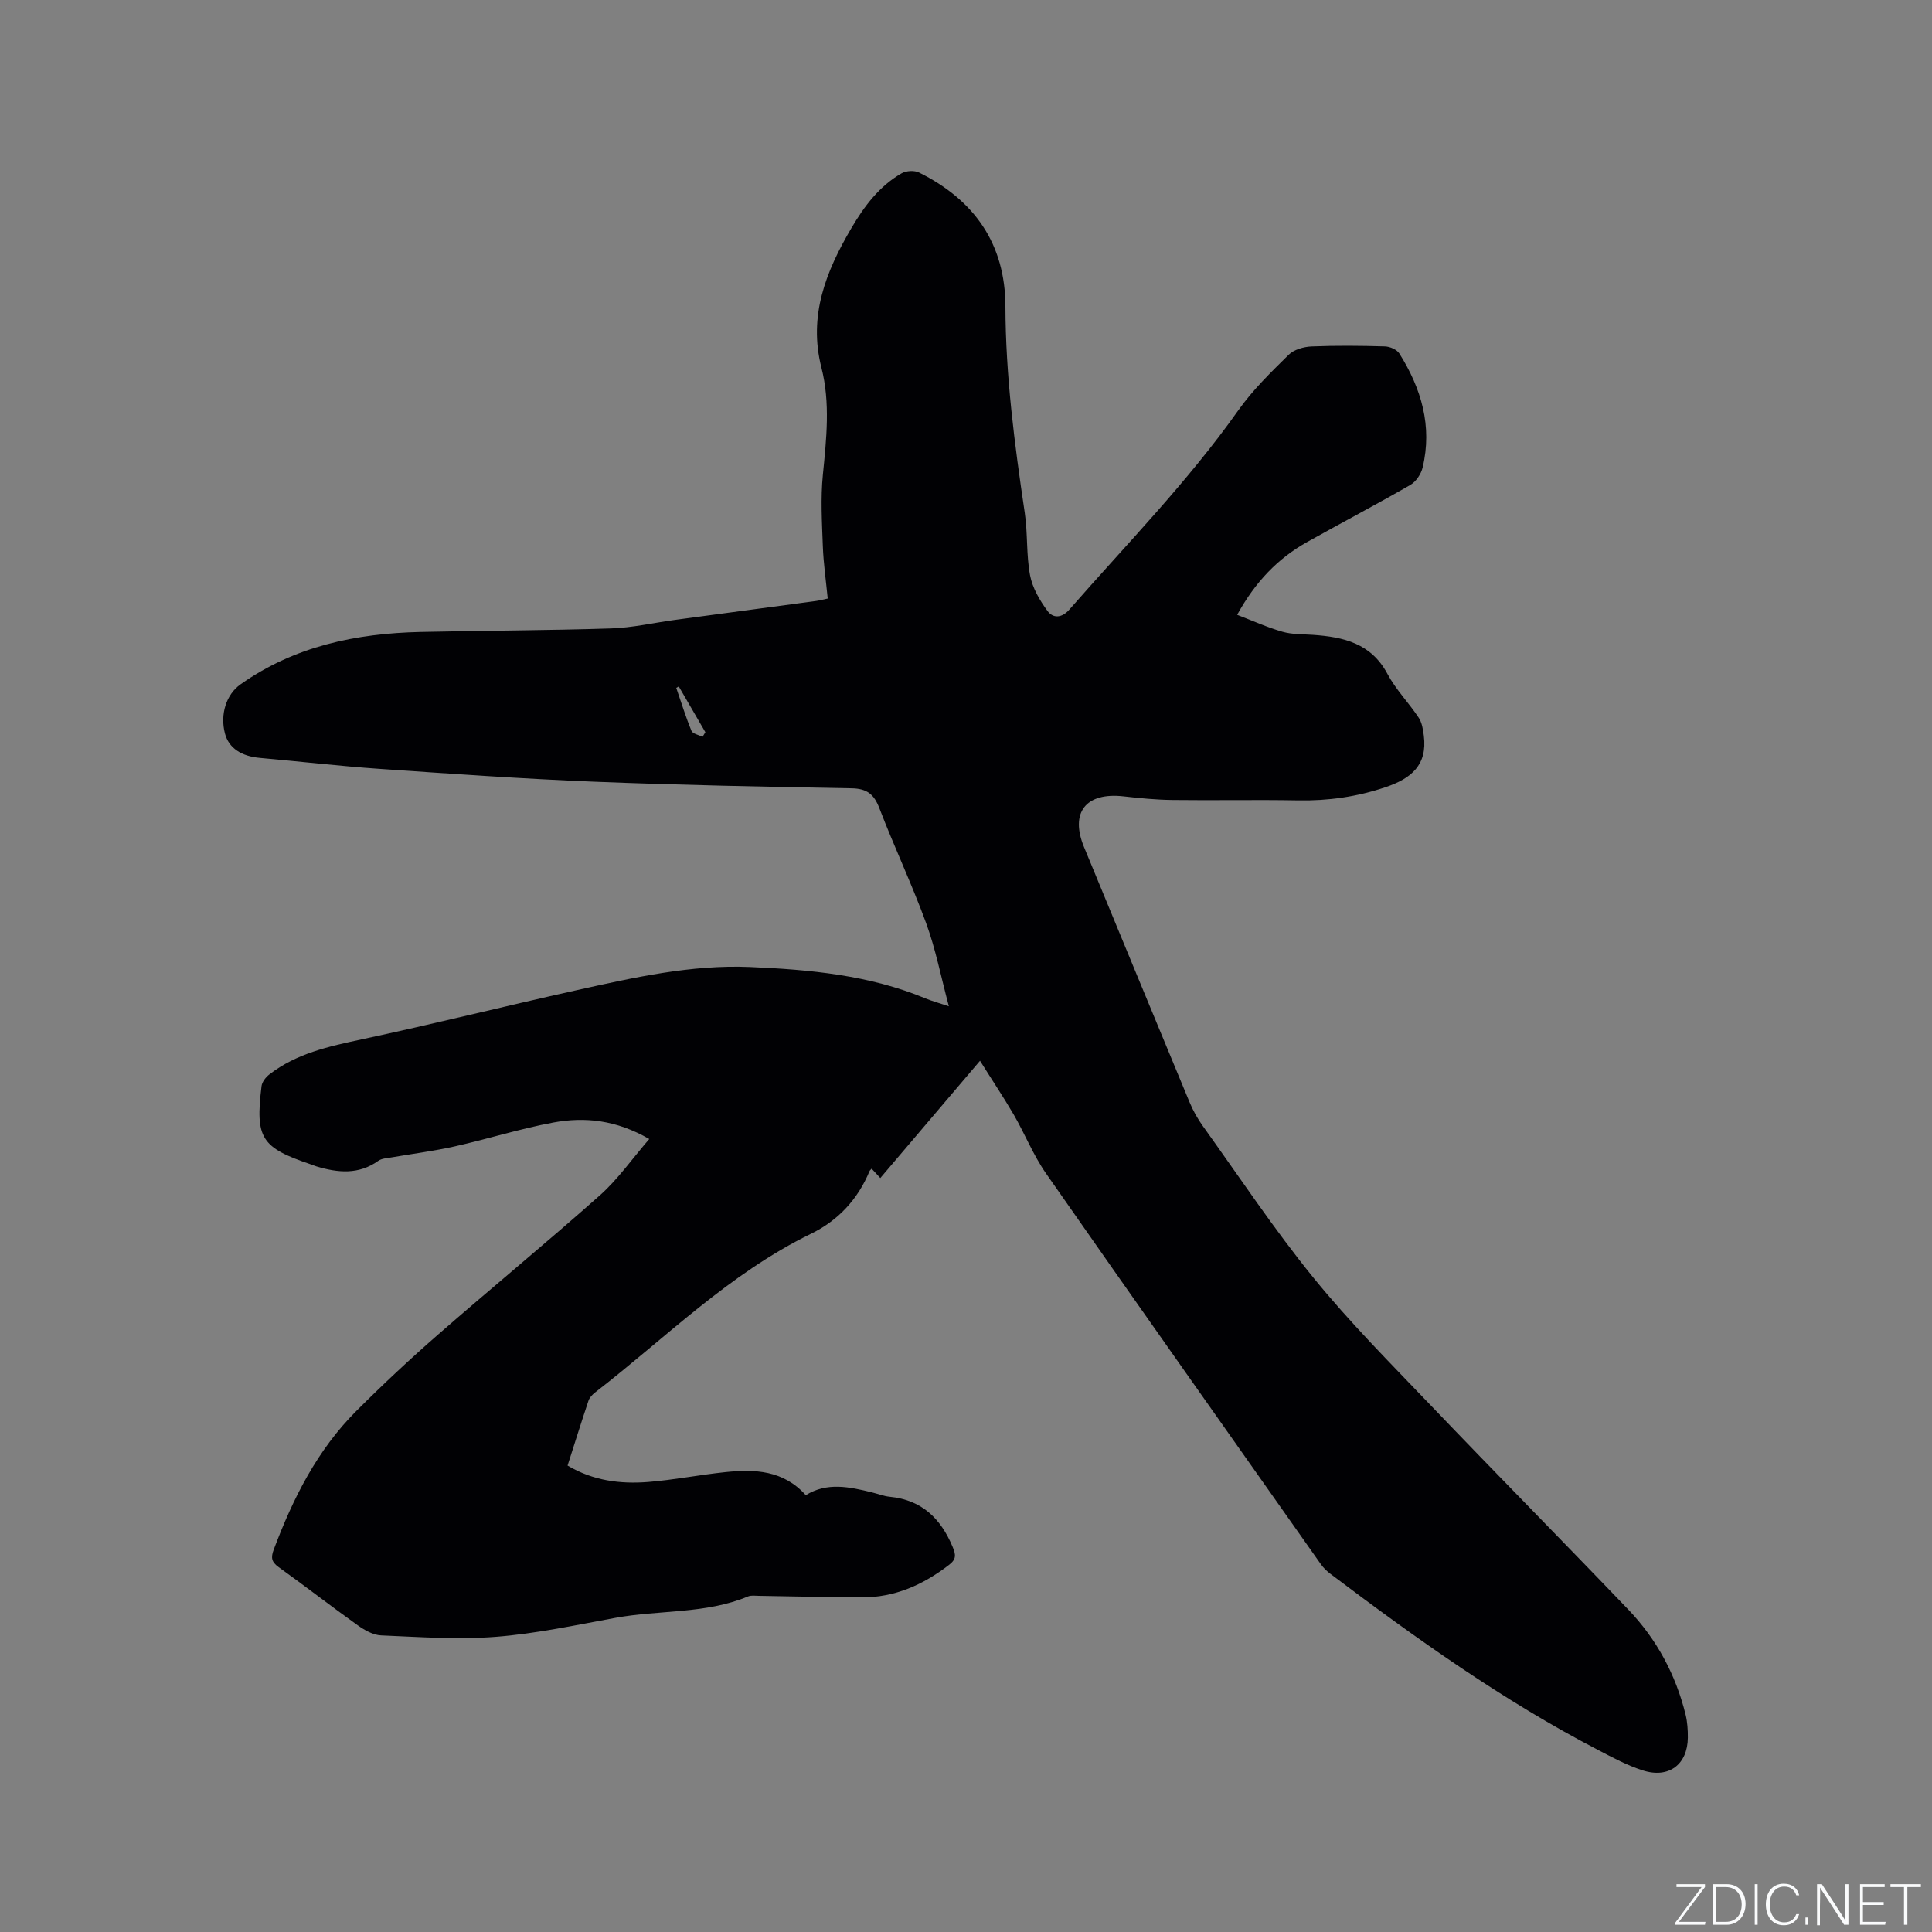 <svg enable-background="new 0 0 400 400" viewBox="0 0 400 400" xmlns="http://www.w3.org/2000/svg"><rect x="0" y="0" width="400" height="400" fill="#808080" stroke="none"/><g fill="#fafbfc"><path d="m346.9 398 5.4-7.3h-5.2v-.6h5.9v.6l-5.4 7.2h5.5l-.1.6h-6.2v-.5z"/><path d="m354.7 390.1h2.8c2.3 0 3.9 1.6 3.9 4.1s-1.6 4.3-3.9 4.3h-2.8zm.6 7.8h2c2.2 0 3.3-1.6 3.3-3.6 0-1.8-1-3.6-3.3-3.6h-2z"/><path d="m363.9 390.1v8.4h-.6v-8.4z"/><path d="m372.5 396.3c-.4 1.3-1.4 2.3-3.2 2.3-2.4 0-3.7-1.9-3.7-4.3 0-2.3 1.2-4.3 3.7-4.3 1.8 0 2.9 1 3.2 2.4h-.6c-.4-1.1-1.1-1.8-2.5-1.8-2.1 0-3 1.9-3 3.7s.9 3.7 3 3.7c1.4 0 2.1-.7 2.5-1.7z"/><path d="m373.8 398.5v-1.5h.6v1.5z"/><path d="m376.2 398.5v-8.4h1c1.3 2 4.4 6.7 4.9 7.6-.1-1.2-.1-2.4-.1-3.8v-3.8h.7v8.4h-.9c-1.2-1.9-4.4-6.8-5-7.7.1 1.1 0 2.3 0 3.9v3.9h-.6z"/><path d="m390 394.4h-4.3v3.5h4.7l-.1.6h-5.2v-8.4h5.1v.6h-4.5v3.1h4.3z"/><path d="m394.2 390.7h-2.8v-.6h6.3v.6h-2.8v7.8h-.7z"/></g><path d="m202.9 219.62c-7.24 8.52-13.88 16.33-20.64 24.28-.68-.74-1.23-1.33-1.8-1.94-.2.23-.37.35-.44.52-2.41 5.84-6.54 10.25-12.12 12.96-16.92 8.24-30.07 21.54-44.7 32.86-.56.44-1.14 1.05-1.36 1.7-1.48 4.4-2.86 8.84-4.33 13.43 5.3 3.15 10.93 3.85 16.67 3.4 5.38-.43 10.7-1.5 16.07-2.05 6.03-.62 11.93-.4 16.58 4.78 4.4-2.74 9.05-1.72 13.7-.58 1.23.3 2.45.79 3.7.91 6.6.65 10.53 4.47 13 10.37.69 1.65.78 2.55-.72 3.71-5.36 4.14-11.25 6.78-18.12 6.75-7.1-.03-14.2-.21-21.3-.32-.74-.01-1.56-.14-2.2.12-8.81 3.68-18.36 2.76-27.49 4.44-8.23 1.51-16.47 3.28-24.78 3.93-7.86.61-15.82.03-23.72-.3-1.64-.07-3.4-1.07-4.81-2.07-5.52-3.94-10.88-8.11-16.39-12.06-1.5-1.08-1.65-1.97-1.02-3.65 3.98-10.6 9-20.59 17.09-28.68 5.47-5.47 11.13-10.76 16.95-15.84 11.1-9.69 22.49-19.04 33.5-28.83 3.72-3.31 6.64-7.52 10.2-11.64-6.86-3.96-13.35-4.62-19.88-3.41-6.85 1.27-13.54 3.4-20.36 4.93-4.33.97-8.76 1.53-13.14 2.29-.92.16-2 .2-2.71.7-4.06 2.91-8.37 2.49-12.78 1.17-.41-.12-.79-.3-1.19-.43-10.29-3.48-11.53-5.4-10.21-16.2.11-.87.88-1.86 1.63-2.43 5.62-4.34 12.28-5.8 19.08-7.25 14.9-3.18 29.69-6.89 44.57-10.19 11.79-2.62 23.68-5.3 35.82-4.79 12.36.53 24.74 1.66 36.39 6.51 1.26.52 2.59.88 4.81 1.62-1.65-6.18-2.74-11.85-4.7-17.2-2.94-8.05-6.62-15.82-9.69-23.82-1.11-2.9-2.58-4.05-5.73-4.11-17.8-.32-35.6-.66-53.39-1.37-14.81-.6-29.61-1.64-44.4-2.66-8.24-.57-16.46-1.53-24.69-2.26-3.91-.34-6.48-2.05-7.27-5.04-1.05-3.98.25-8.1 3.23-10.2 11.18-7.89 23.89-10.54 37.26-10.84 13.14-.29 26.28-.31 39.41-.73 4.42-.14 8.81-1.16 13.22-1.76 9.76-1.31 19.52-2.61 29.28-3.93.71-.1 1.41-.29 2.39-.5-.36-3.69-.88-7.25-1.01-10.82-.18-4.95-.48-9.94.01-14.84.73-7.42 1.56-14.84-.3-22.13-2.75-10.76.94-19.96 6.2-28.9 2.66-4.53 5.77-8.69 10.4-11.35.95-.54 2.64-.64 3.61-.16 11.42 5.67 17.85 14.72 17.88 27.72.04 14.36 1.89 28.53 4 42.69.64 4.29.3 8.73 1.1 12.97.5 2.63 2.01 5.22 3.63 7.41 1.11 1.49 2.9 1.54 4.53-.33 11.86-13.56 24.5-26.44 34.95-41.22 2.98-4.2 6.75-7.88 10.44-11.51 1.1-1.08 3.1-1.65 4.72-1.72 5.06-.21 10.13-.16 15.19-.01 1.04.03 2.49.65 3 1.47 4.55 7.24 6.87 15.04 4.82 23.61-.32 1.35-1.37 2.92-2.53 3.59-7.06 4.07-14.29 7.86-21.4 11.84-6.06 3.4-10.71 8.23-14.47 15.06 3.22 1.23 6.24 2.61 9.39 3.51 2 .57 4.2.49 6.31.64 6.33.44 12.04 1.74 15.42 8.09 1.73 3.24 4.41 5.96 6.46 9.05.69 1.03.91 2.46 1.07 3.75.76 6.04-2.58 8.84-7.91 10.64-5.92 2-11.87 2.85-18.09 2.74-8.68-.16-17.36.03-26.04-.08-3.38-.04-6.76-.37-10.12-.75-7.83-.89-11.15 3.35-8.19 10.51 7.29 17.61 14.53 35.23 21.85 52.82.72 1.74 1.67 3.43 2.77 4.96 7.54 10.51 14.71 21.32 22.85 31.34 7.53 9.27 16.01 17.78 24.28 26.42 13.56 14.18 27.35 28.13 40.92 42.3 5.89 6.15 9.84 13.49 11.88 21.79.37 1.52.47 3.15.46 4.72-.04 5.56-3.92 8.53-9.31 6.81-3.2-1.02-6.23-2.65-9.22-4.21-19.73-10.25-37.74-23.12-55.44-36.47-.75-.56-1.46-1.24-2-2-19-26.94-38.03-53.86-56.89-80.89-2.65-3.79-4.39-8.2-6.72-12.23-2.12-3.62-4.46-7.12-6.97-11.13zm-62.37-77.5c-.17.1-.35.2-.52.3 1.03 2.98 1.95 5.99 3.15 8.89.26.62 1.5.84 2.29 1.24.2-.32.4-.63.59-.95-1.83-3.16-3.67-6.32-5.51-9.48z" fill="#010104"/></svg>
